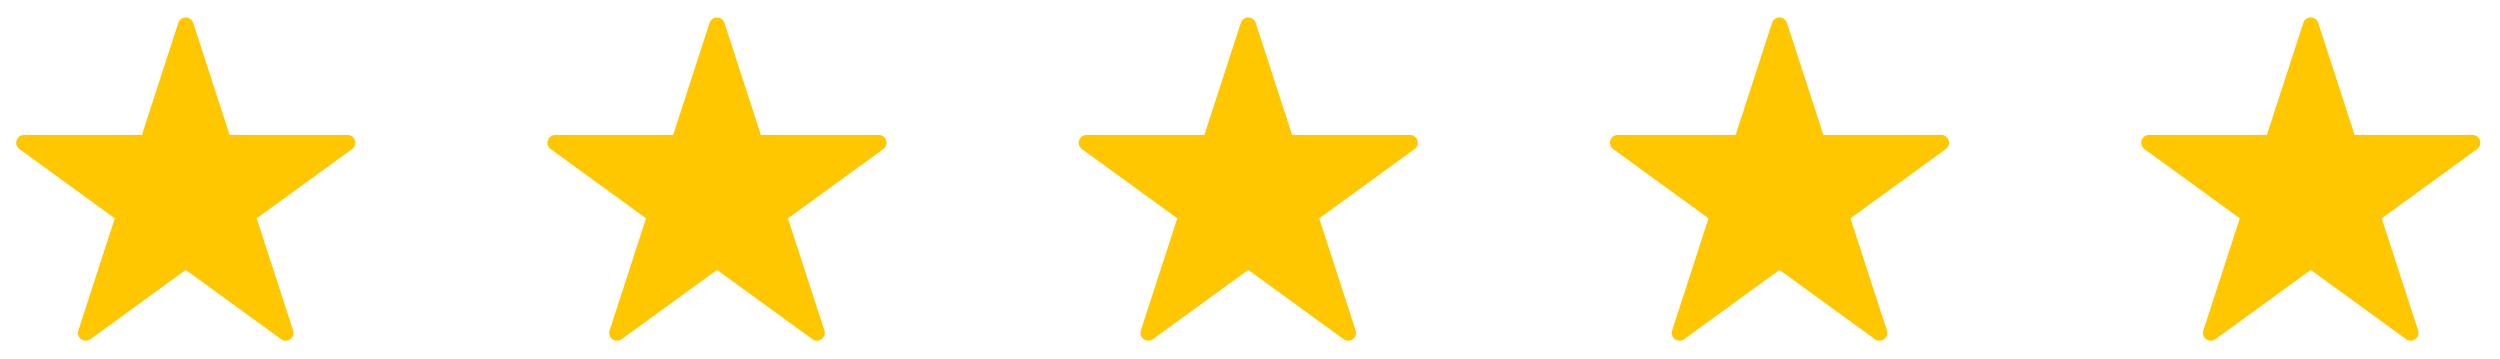 <svg width="160" height="23" viewBox="0 0 160 23" fill="none" xmlns="http://www.w3.org/2000/svg">
<path d="M11.413 1.464C11.562 1.003 12.214 1.003 12.364 1.464L14.695 8.637H22.238C22.722 8.637 22.923 9.257 22.532 9.542L16.429 13.975L18.76 21.149C18.91 21.61 18.382 21.993 17.991 21.708L11.888 17.275L5.786 21.708C5.394 21.993 4.867 21.61 5.016 21.149L7.347 13.975L1.245 9.542C0.853 9.257 1.054 8.637 1.539 8.637H9.082L11.413 1.464Z" fill="#FFC700"/>
<path d="M45.413 1.464C45.562 1.003 46.214 1.003 46.364 1.464L48.695 8.637H56.238C56.722 8.637 56.923 9.257 56.532 9.542L50.429 13.975L52.76 21.149C52.91 21.61 52.382 21.993 51.991 21.708L45.888 17.275L39.786 21.708C39.394 21.993 38.867 21.61 39.016 21.149L41.347 13.975L35.245 9.542C34.853 9.257 35.054 8.637 35.539 8.637H43.082L45.413 1.464Z" fill="#FFC700"/>
<path d="M79.413 1.464C79.562 1.003 80.214 1.003 80.364 1.464L82.695 8.637H90.238C90.722 8.637 90.923 9.257 90.531 9.542L84.429 13.975L86.76 21.149C86.91 21.61 86.382 21.993 85.991 21.708L79.888 17.275L73.786 21.708C73.394 21.993 72.867 21.61 73.016 21.149L75.347 13.975L69.245 9.542C68.853 9.257 69.055 8.637 69.539 8.637H77.082L79.413 1.464Z" fill="#FFC700"/>
<path d="M113.413 1.464C113.562 1.003 114.214 1.003 114.364 1.464L116.695 8.637H124.238C124.722 8.637 124.923 9.257 124.531 9.542L118.429 13.975L120.76 21.149C120.91 21.61 120.382 21.993 119.991 21.708L113.888 17.275L107.786 21.708C107.394 21.993 106.867 21.61 107.016 21.149L109.347 13.975L103.245 9.542C102.853 9.257 103.054 8.637 103.539 8.637H111.082L113.413 1.464Z" fill="#FFC700"/>
<path d="M147.413 1.464C147.562 1.003 148.214 1.003 148.364 1.464L150.695 8.637H158.238C158.722 8.637 158.923 9.257 158.531 9.542L152.429 13.975L154.76 21.149C154.91 21.61 154.382 21.993 153.991 21.708L147.888 17.275L141.786 21.708C141.394 21.993 140.867 21.61 141.016 21.149L143.347 13.975L137.245 9.542C136.853 9.257 137.054 8.637 137.539 8.637H145.082L147.413 1.464Z" fill="#FFC700"/>
</svg>
